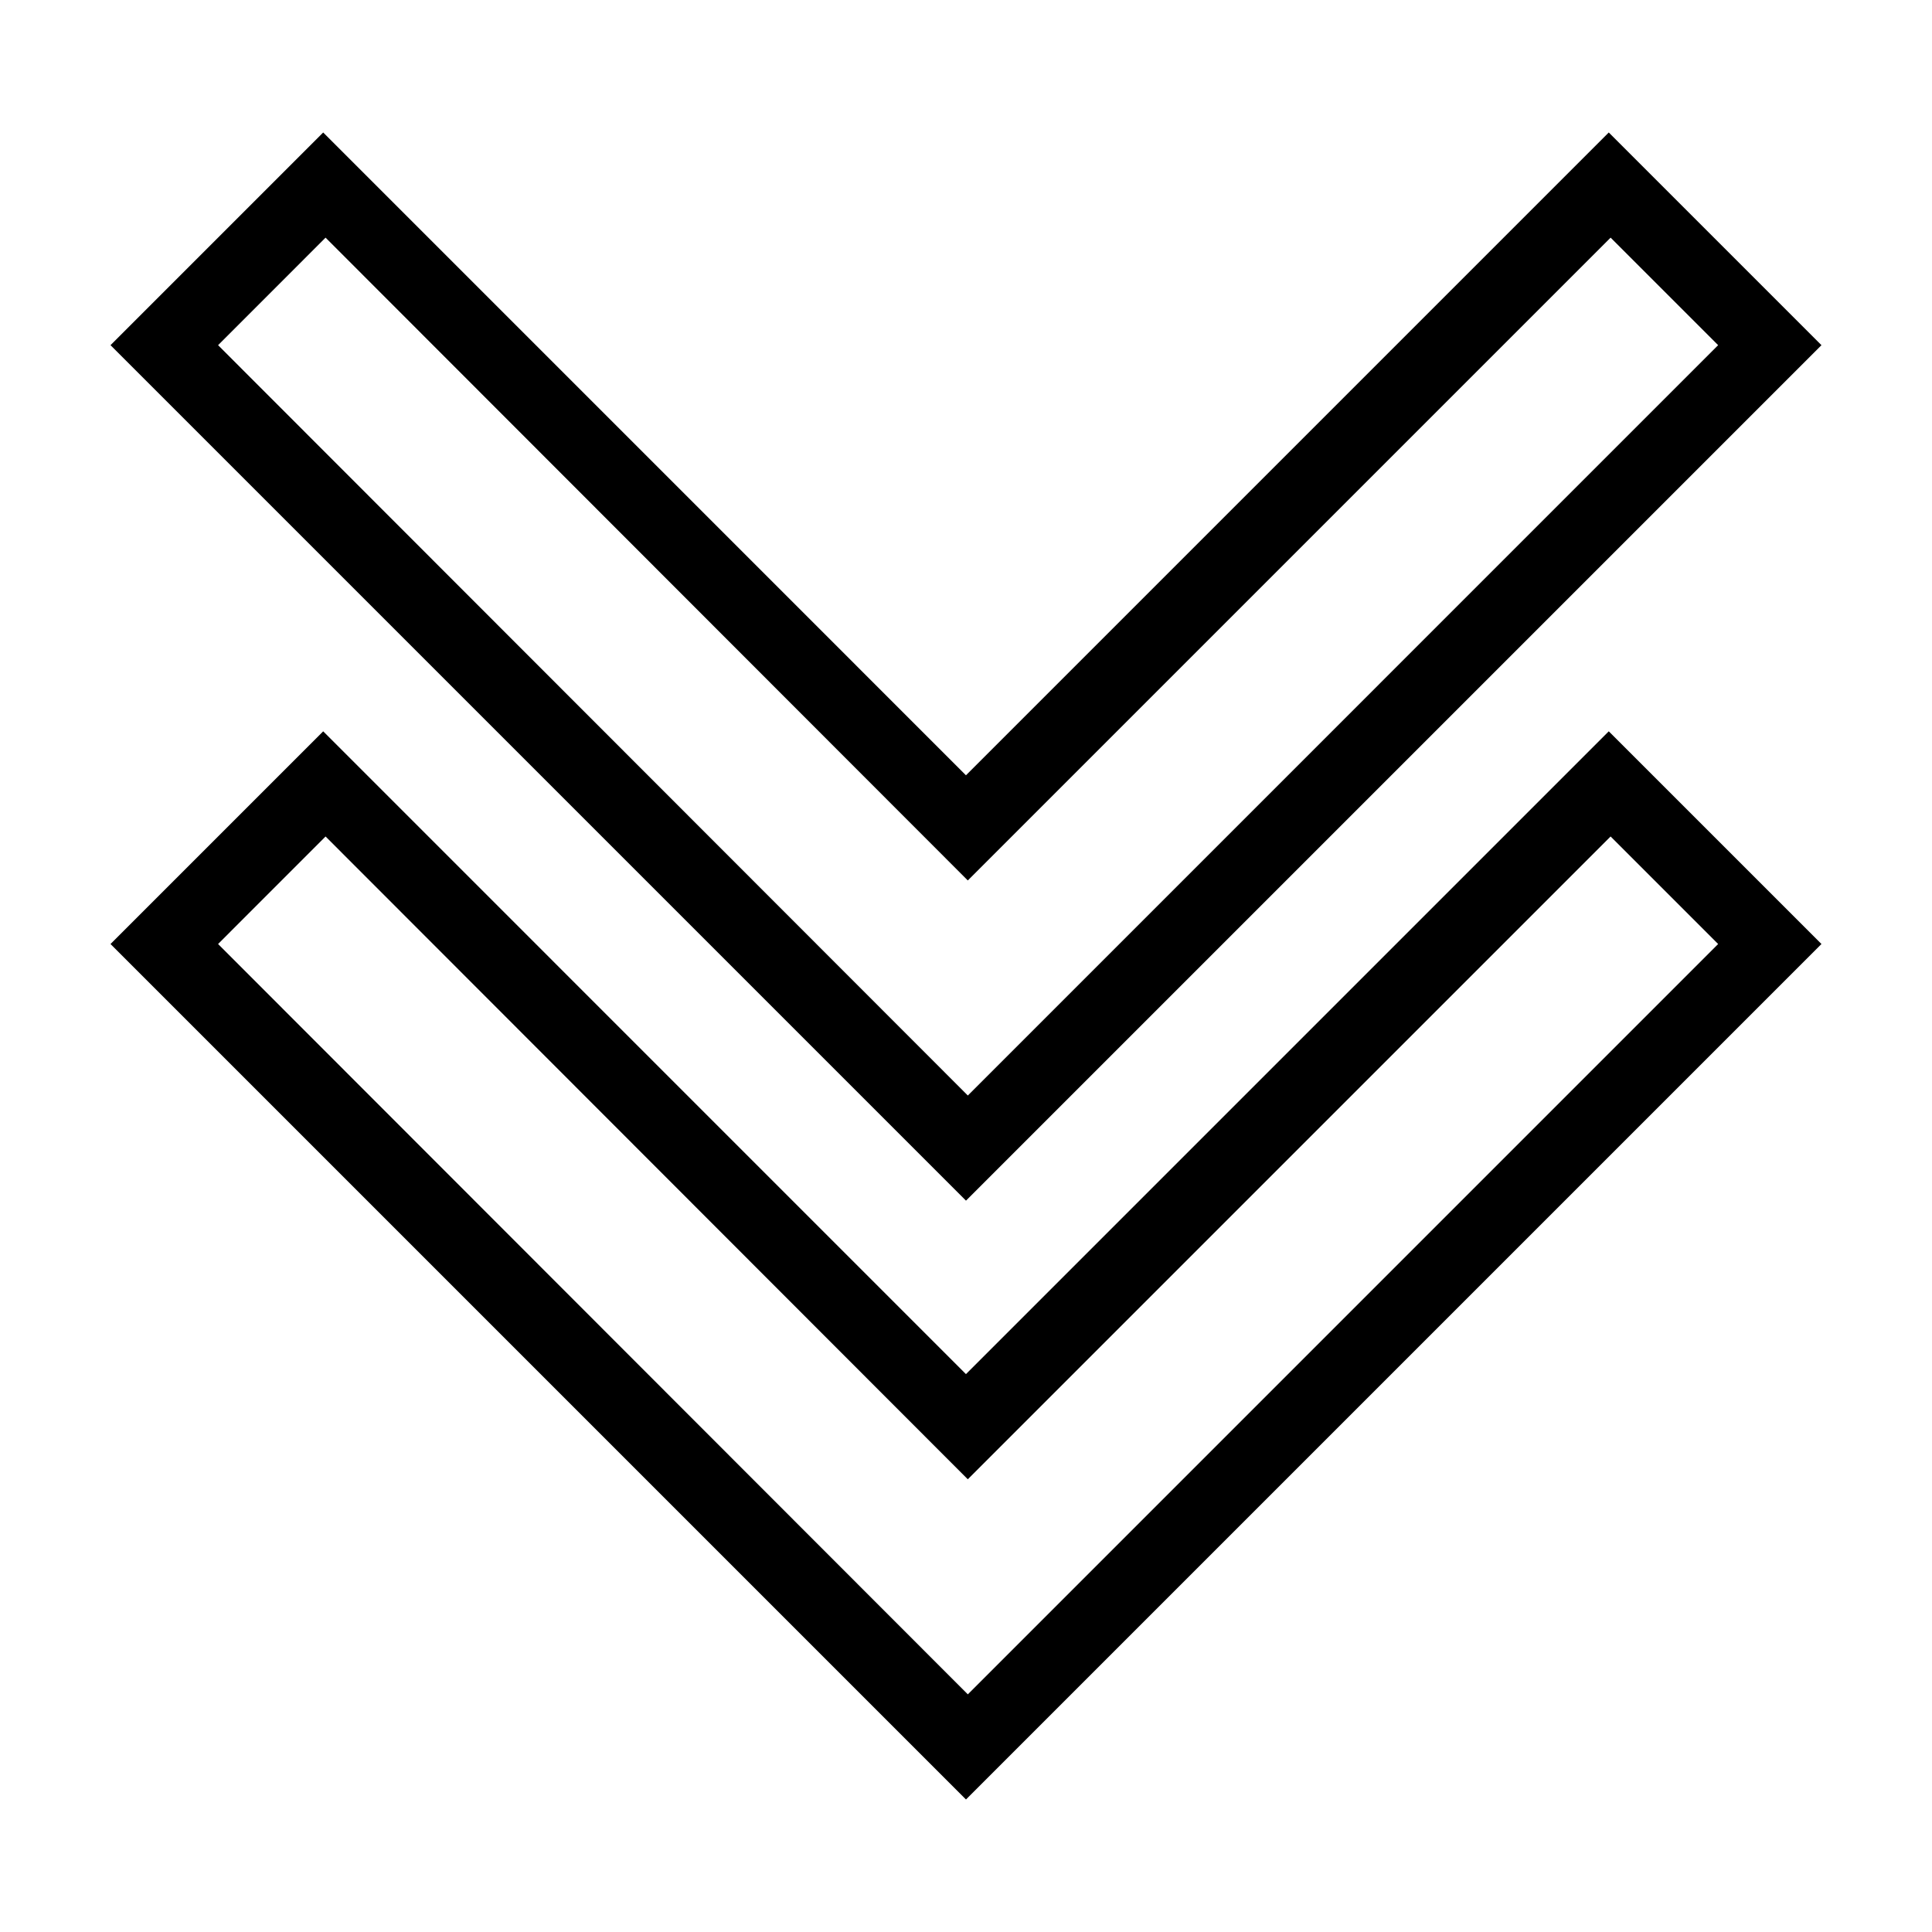 <?xml version="1.0" encoding="UTF-8"?>
<!-- Uploaded to: ICON Repo, www.iconrepo.com, Generator: ICON Repo Mixer Tools -->
<svg fill="#000000" width="800px" height="800px" version="1.1" viewBox="144 144 512 512" xmlns="http://www.w3.org/2000/svg">
 <path d="m229.65 179.11-56.363 56.363 226.71 226.71 226.71-226.71-56.367-56.363-170.35 170.35zm0.629 27.867 170.2 170.35 170.35-170.35 28.496 28.496-198.84 198.85-198.69-198.85zm-0.629 130.83-56.363 56.363 226.71 226.71 226.71-226.71-56.367-56.363-170.35 170.35zm0.629 27.867 170.2 170.35 170.35-170.35 28.496 28.496-198.84 198.85-198.69-198.85z"/>
</svg>